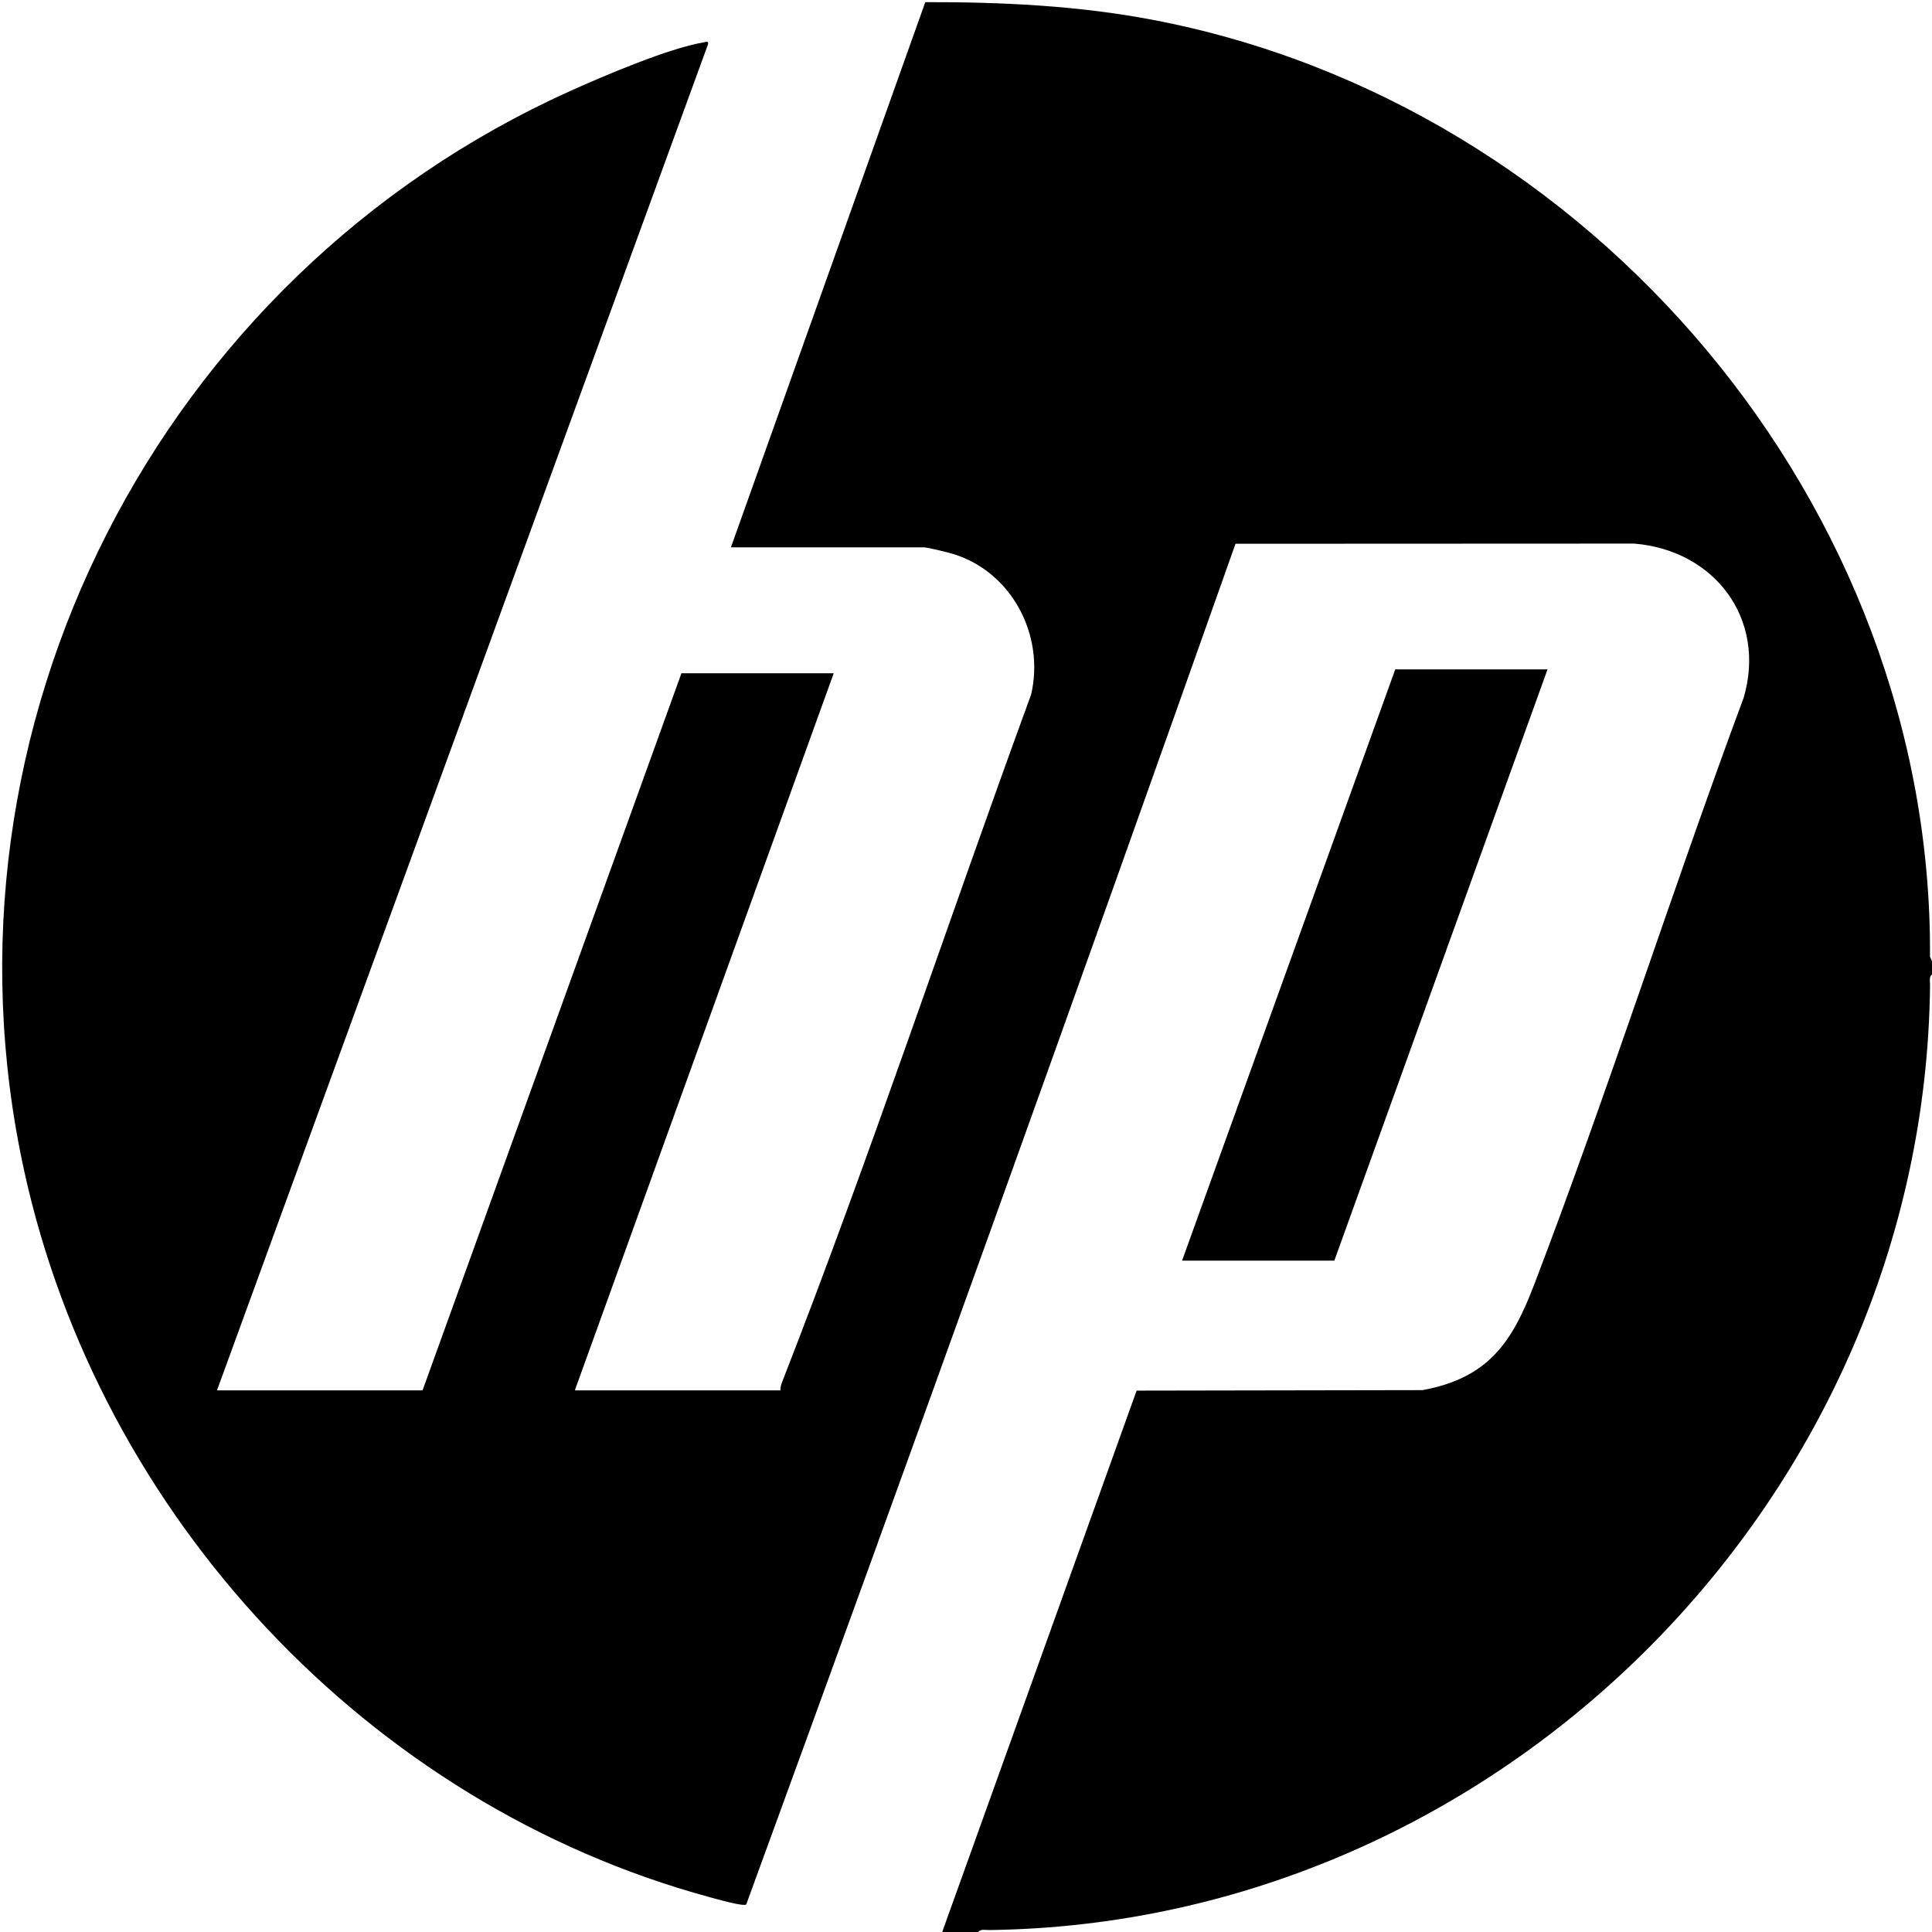 <svg width="310" height="310" viewBox="0 0 310 310" fill="none" xmlns="http://www.w3.org/2000/svg">
<path d="M310 154.234V156.375C309.496 156.694 309.694 157.536 309.688 158.054C308.829 240.268 240.69 308.673 158.659 309.687C158.143 309.693 157.302 309.491 156.984 310H151.182L182.377 223.132L228.263 223.053C238.801 221.105 242.622 215.404 246.172 206.113C258.067 174.99 268.205 143.133 279.801 111.891C283.47 99.215 275.029 88.243 262.195 87.222L198.244 87.25C172.438 160.155 146.278 232.968 119.735 305.586C119.219 305.944 114.825 304.67 113.853 304.406C59.08 289.537 15.995 243.258 3.873 187.841C-11.718 116.553 25.683 44.291 91.419 14.636C96.895 12.167 107.234 7.756 112.915 6.794C113.333 6.724 113.755 6.518 113.587 7.159L34.818 223.09H67.803L109.341 108.025H133.774L92.236 223.09H125.22C125.208 222.609 125.339 222.146 125.513 221.705C139.726 185.341 152.019 148.101 165.446 111.456C167.669 101.948 162.377 91.823 153.007 88.907C152.227 88.665 148.883 87.829 148.28 87.829H117.28L148.467 0.343C160.656 0.321 172.86 0.888 184.832 3.158C255.291 16.508 310.147 81.142 309.679 153.496L309.997 154.237L310 154.234Z" fill="black"/>
<path d="M248.306 107.412L214.099 202.281H189.666L223.873 107.412H248.306Z" fill="black"/>
</svg>
